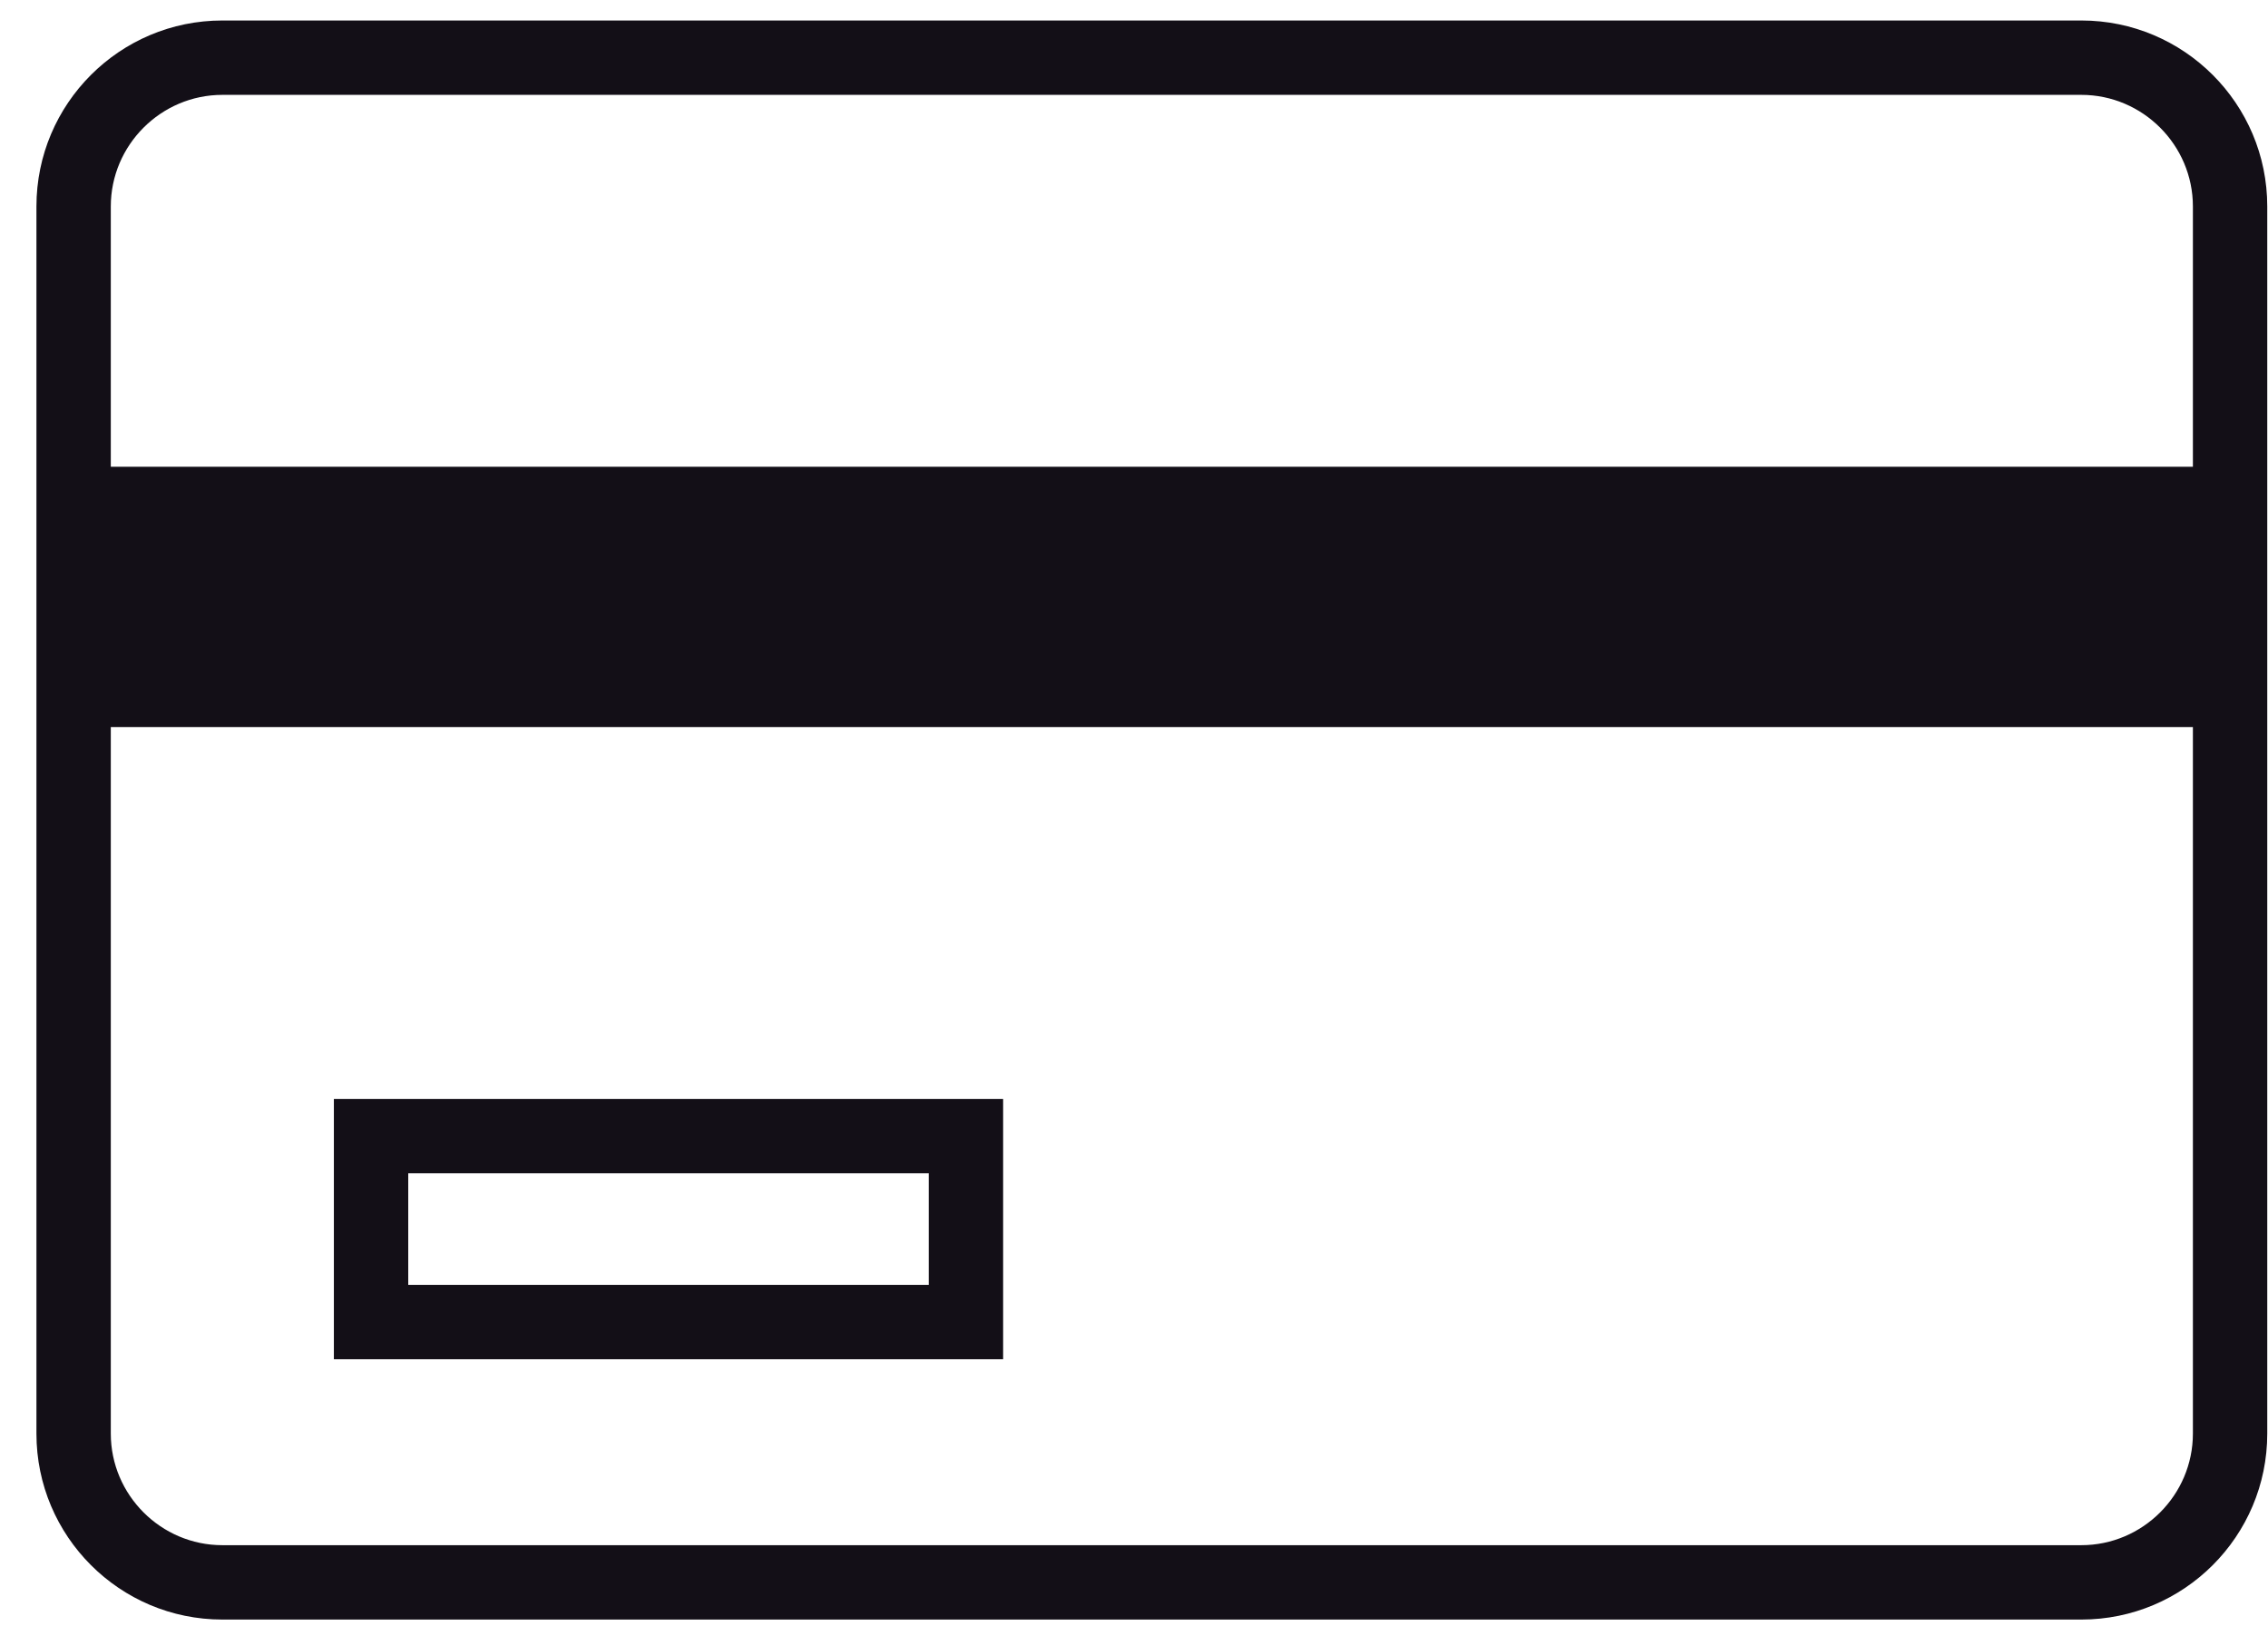 <svg width="61" height="44" viewBox="0 0 61 44" fill="none" xmlns="http://www.w3.org/2000/svg">
<g clip-path="url(#clip0_505_29931)">
<path d="M55.98 0.551H5.98C3.22 0.551 0.98 2.791 0.98 5.551V38.551C0.98 41.311 3.22 43.551 5.98 43.551H55.98C58.74 43.551 60.98 41.311 60.98 38.551V5.551C60.98 2.791 58.74 0.551 55.98 0.551ZM5.98 2.551H55.98C57.63 2.551 58.98 3.901 58.98 5.551V12.551H2.98V5.551C2.98 3.901 4.33 2.551 5.98 2.551ZM55.98 41.551H5.98C4.33 41.551 2.98 40.201 2.98 38.551V19.551H58.98V38.551C58.98 40.201 57.63 41.551 55.98 41.551Z" fill="#130F17"/>
<path d="M8.98 36.551H26.98V29.551H8.98V36.551ZM10.98 31.551H24.98V34.551H10.98V31.551Z" fill="#130F17"/>
</g>
<defs>
<clipPath id="clip0_505_29931">
<rect width="60" height="43" fill="white" transform="translate(0.98 0.551)"/>
</clipPath>
</defs>
</svg>
